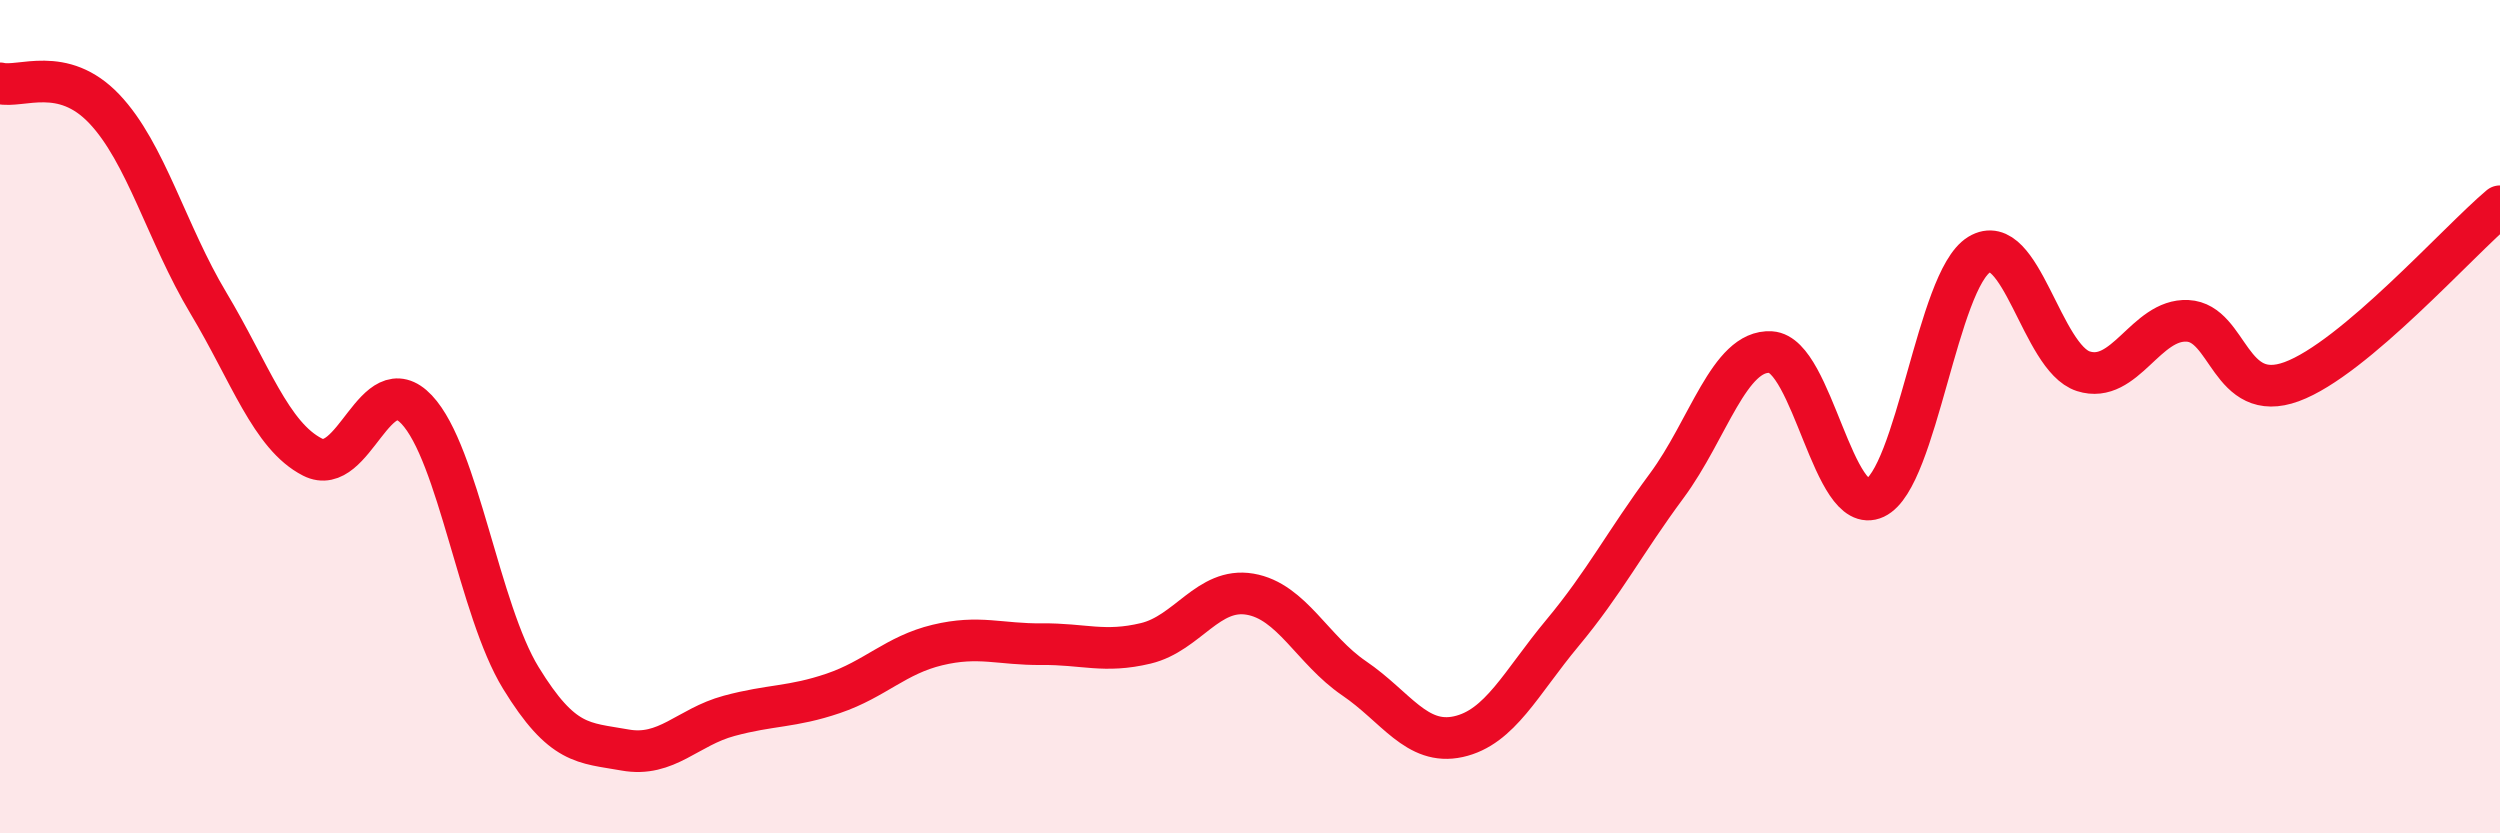 
    <svg width="60" height="20" viewBox="0 0 60 20" xmlns="http://www.w3.org/2000/svg">
      <path
        d="M 0,2 C 0.5,2.12 1.5,1.56 2.5,2.61 C 3.5,3.66 4,5.6 5,7.27 C 6,8.94 6.5,10.46 7.5,10.97 C 8.5,11.48 9,8.77 10,9.83 C 11,10.89 11.5,14.64 12.5,16.27 C 13.5,17.9 14,17.82 15,18 C 16,18.18 16.5,17.45 17.5,17.18 C 18.5,16.91 19,16.98 20,16.64 C 21,16.3 21.5,15.72 22.5,15.48 C 23.5,15.24 24,15.47 25,15.46 C 26,15.45 26.5,15.68 27.5,15.44 C 28.5,15.2 29,14.09 30,14.26 C 31,14.43 31.5,15.6 32.5,16.28 C 33.5,16.96 34,17.9 35,17.68 C 36,17.46 36.5,16.39 37.5,15.19 C 38.5,13.99 39,13.01 40,11.66 C 41,10.31 41.5,8.39 42.5,8.45 C 43.5,8.51 44,12.42 45,11.95 C 46,11.48 46.5,6.72 47.5,6.11 C 48.5,5.5 49,8.59 50,8.91 C 51,9.23 51.5,7.65 52.5,7.7 C 53.5,7.75 53.5,9.71 55,9.16 C 56.5,8.61 59,5.79 60,4.95L60 20L0 20Z"
        fill="#EB0A25"
        opacity="0.1"
        stroke-linecap="round"
        stroke-linejoin="round"
      />
      <path
        d="M 0,2 C 0.5,2.12 1.5,1.56 2.5,2.61 C 3.5,3.66 4,5.6 5,7.27 C 6,8.94 6.5,10.46 7.5,10.97 C 8.5,11.48 9,8.77 10,9.83 C 11,10.89 11.5,14.64 12.5,16.27 C 13.5,17.9 14,17.82 15,18 C 16,18.18 16.5,17.45 17.5,17.18 C 18.5,16.91 19,16.98 20,16.64 C 21,16.3 21.5,15.72 22.5,15.48 C 23.5,15.24 24,15.47 25,15.46 C 26,15.45 26.5,15.68 27.5,15.44 C 28.5,15.2 29,14.09 30,14.26 C 31,14.43 31.5,15.6 32.5,16.28 C 33.5,16.96 34,17.9 35,17.68 C 36,17.46 36.5,16.39 37.5,15.19 C 38.5,13.99 39,13.01 40,11.66 C 41,10.31 41.5,8.39 42.5,8.45 C 43.5,8.51 44,12.42 45,11.95 C 46,11.48 46.5,6.72 47.5,6.11 C 48.5,5.5 49,8.59 50,8.91 C 51,9.23 51.5,7.65 52.5,7.7 C 53.5,7.75 53.5,9.71 55,9.16 C 56.5,8.61 59,5.79 60,4.95"
        stroke="#EB0A25"
        stroke-width="1"
        fill="none"
        stroke-linecap="round"
        stroke-linejoin="round"
      />
    </svg>
  